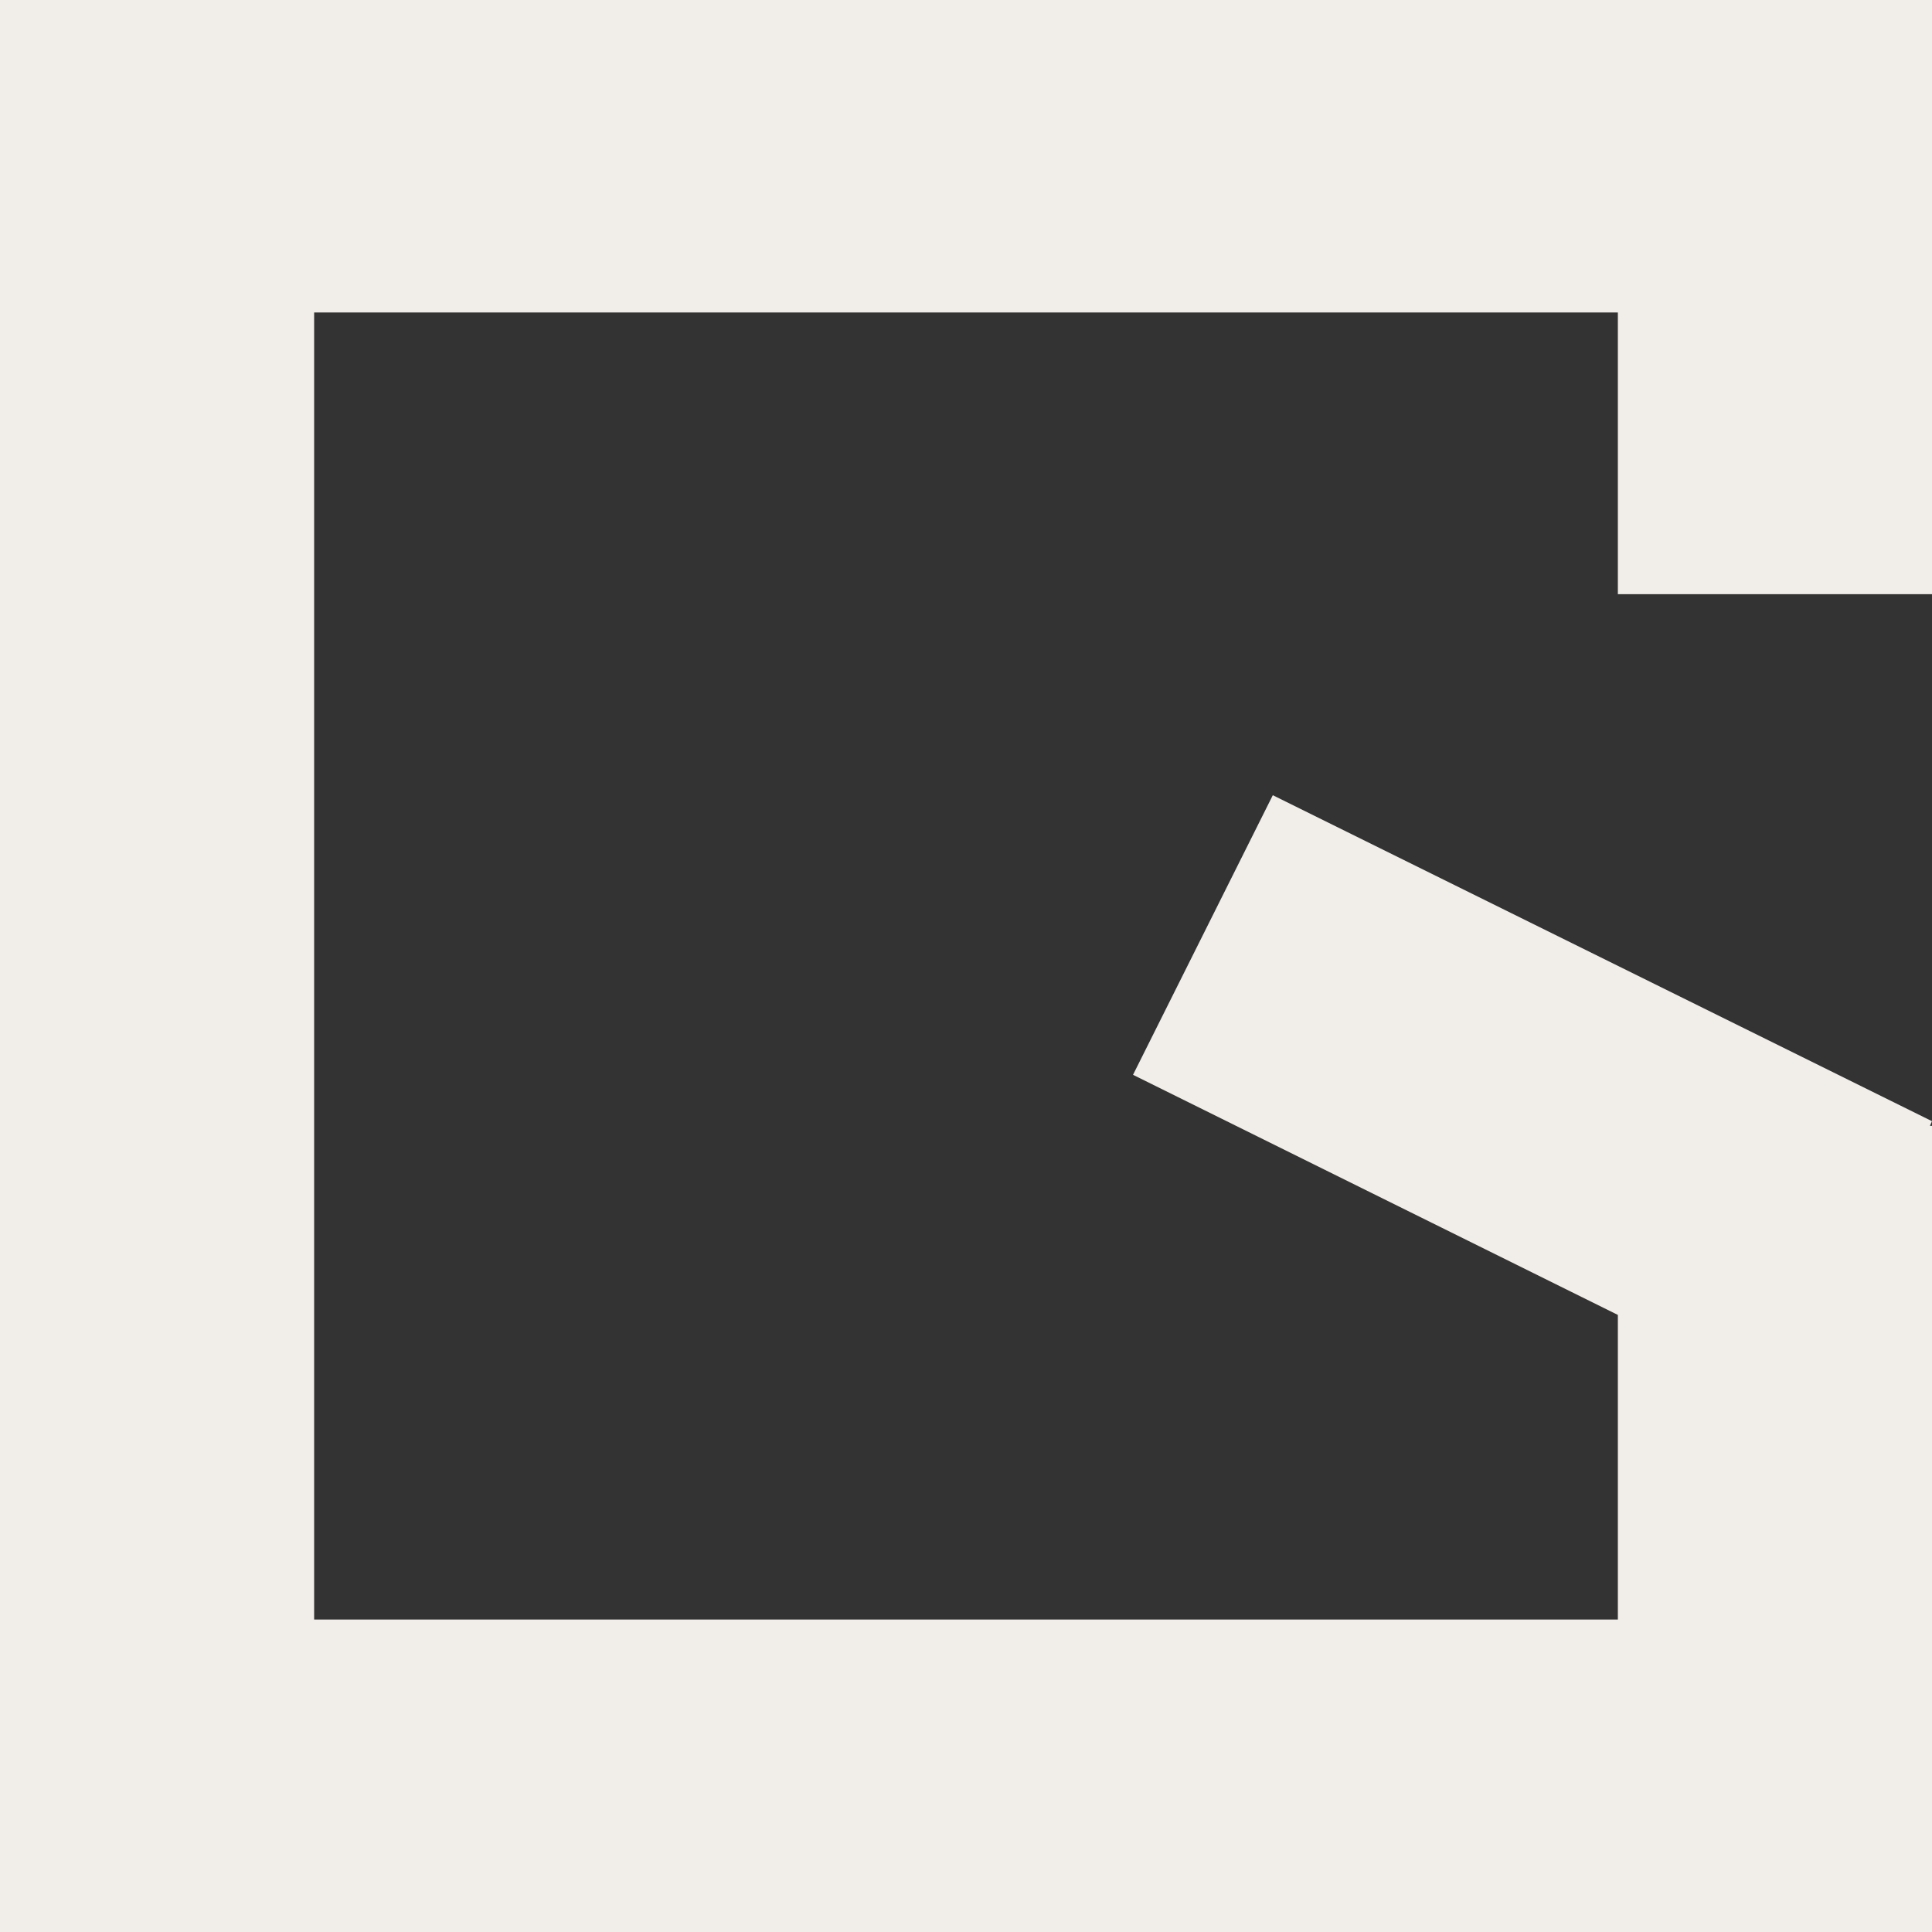 <?xml version="1.0" encoding="UTF-8"?> <svg xmlns="http://www.w3.org/2000/svg" width="40" height="40" viewBox="0 0 40 40" fill="none"><rect x="0" y="0" width="40" height="40" fill="#333333" stroke="none"/> <path d="M0 0.216V6.469V40H3.794H6.504H33.496H38.808H40V23.31H39.957L40 23.213L26.352 16.464L23.458 22.253L33.496 27.224V33.531H6.504V6.469H33.496V12.302H40V6.469V0.216V0H0V0.216Z" fill="#F1EEE9"></path> </svg> 